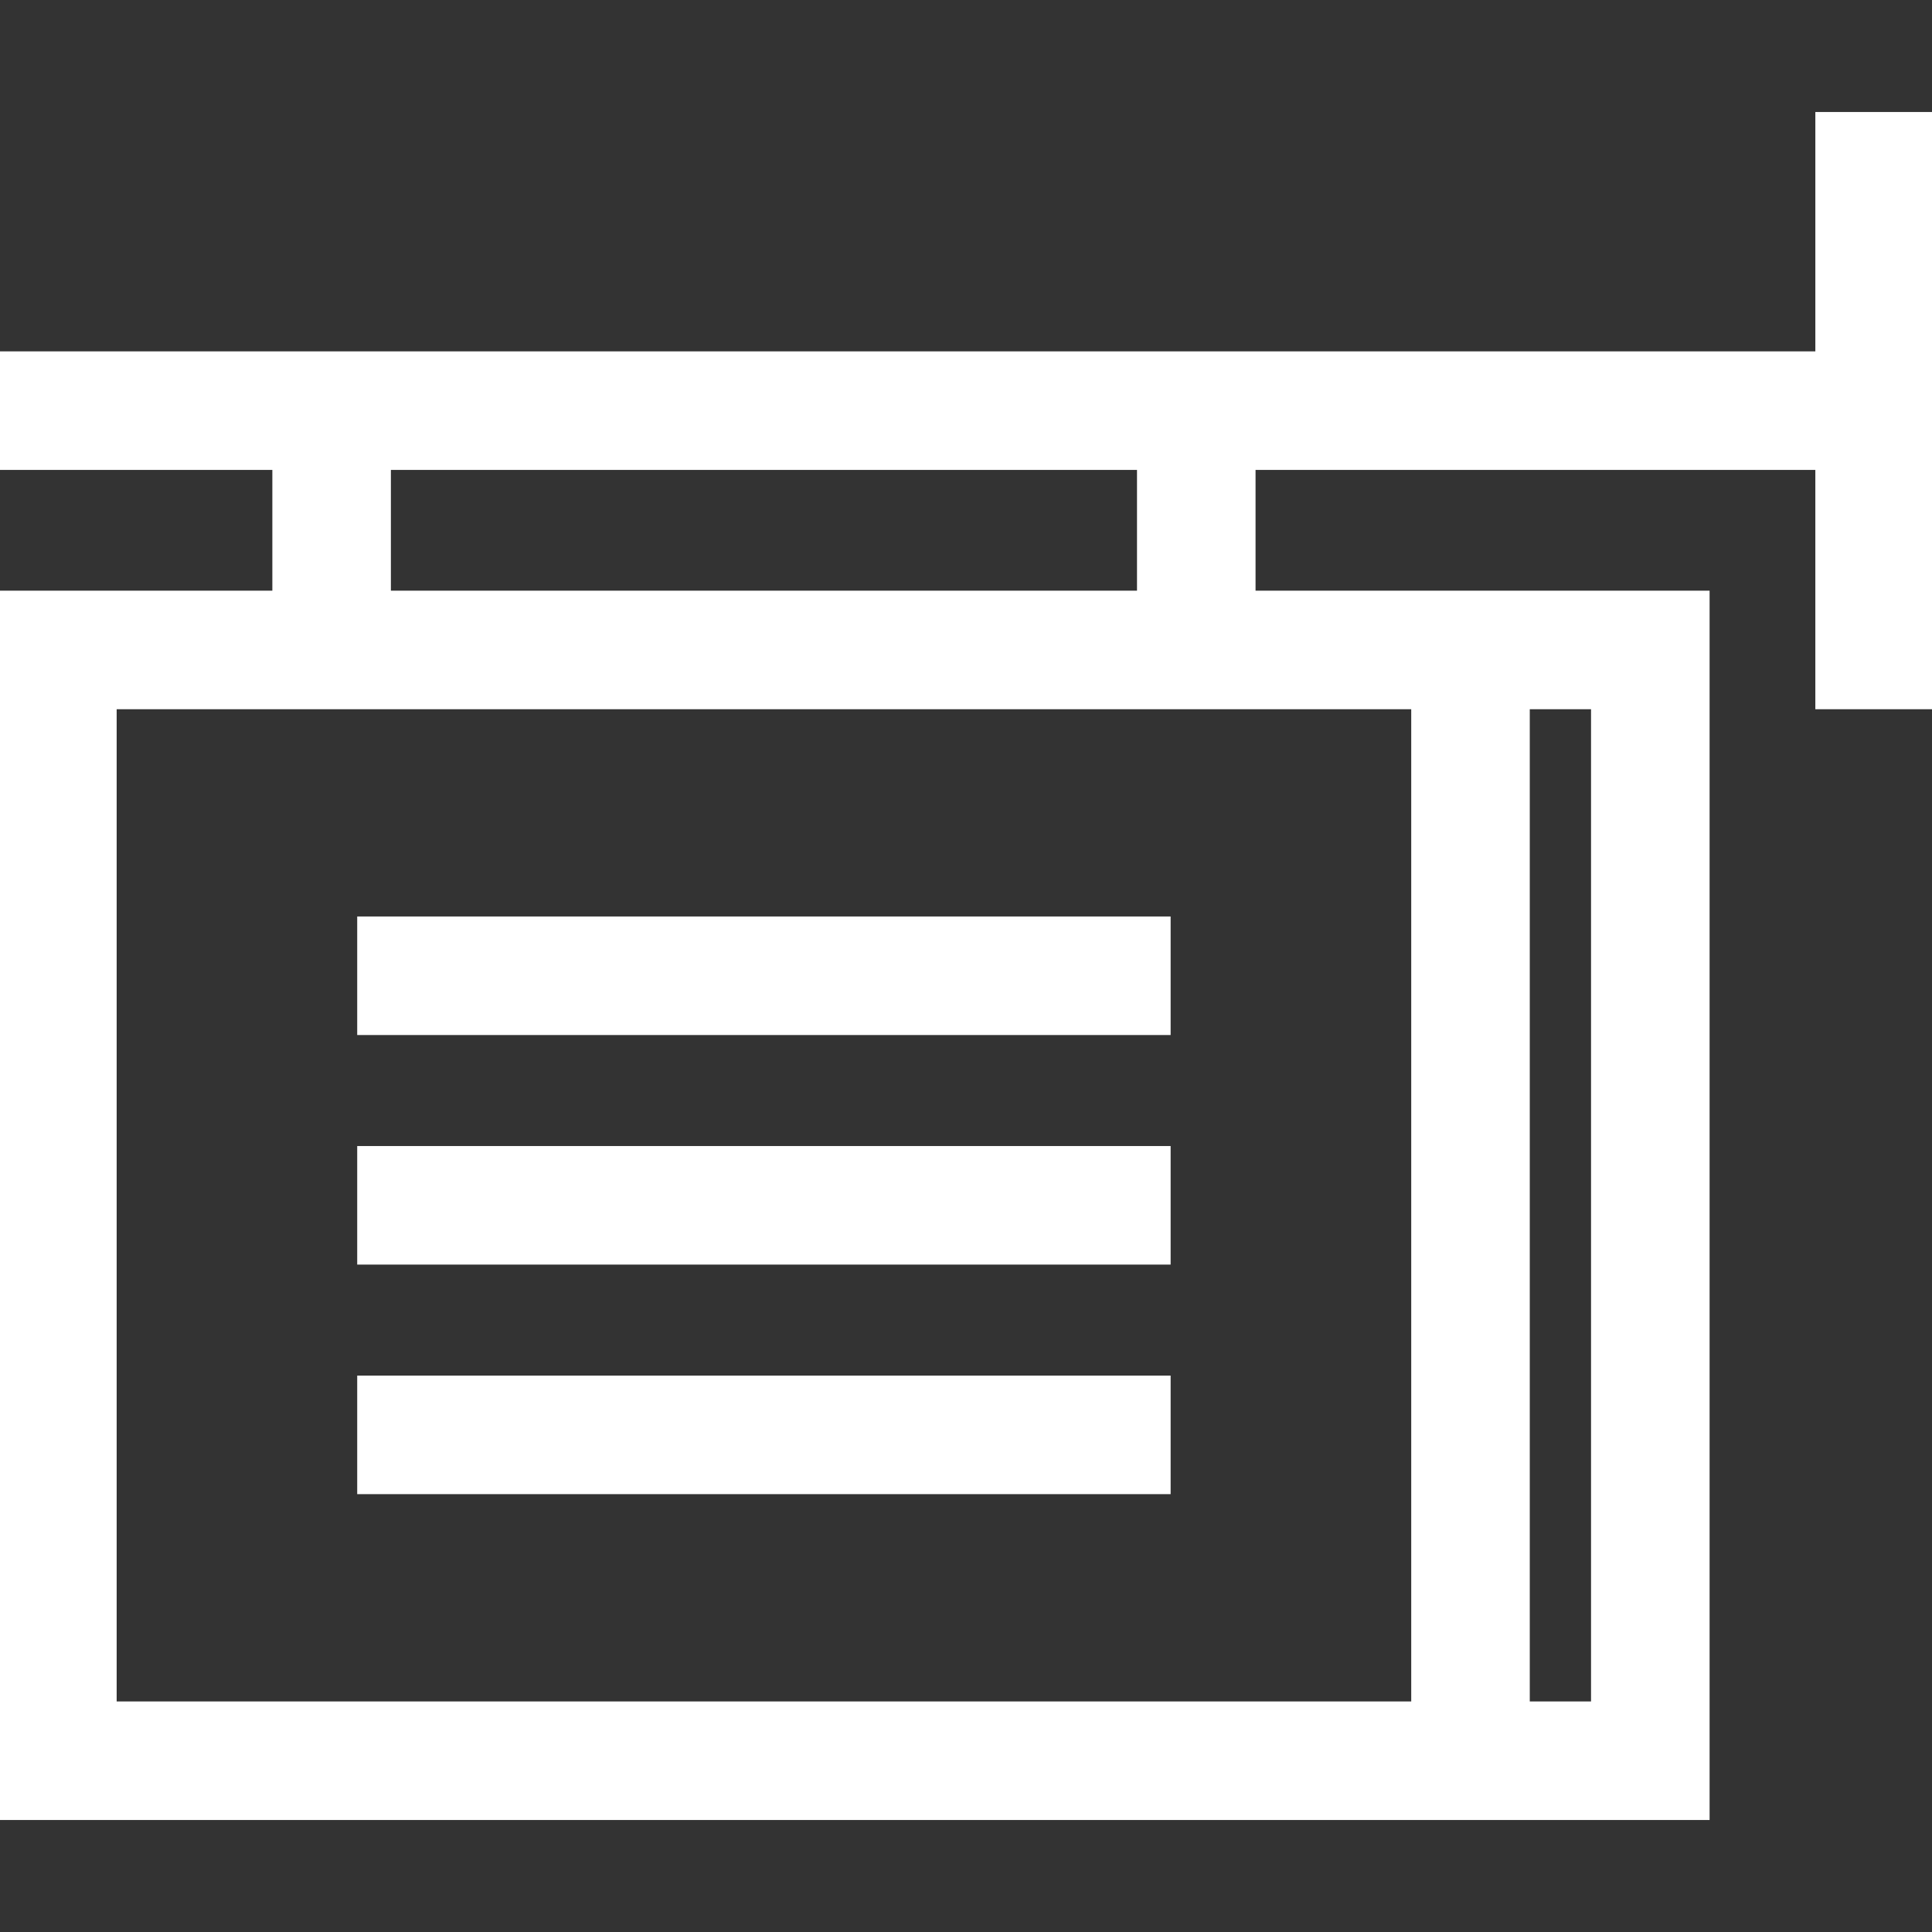 <svg fill="#ffffff" version="1.1" id="Layer_1" xmlns="http://www.w3.org/2000/svg" xmlns:xlink="http://www.w3.org/1999/xlink" viewBox="0 0 512 512" xml:space="preserve" stroke="#ffffff"><rect x="0" y="0" width="512" height="512" fill="#333333" stroke="none"/><g id="SVGRepo_bgCarrier" stroke-width="0"></g><g id="SVGRepo_tracerCarrier" stroke-linecap="round" stroke-linejoin="round"></g><g id="SVGRepo_iconCarrier"> <g> <g> <path d="M481.583,30.188V93.61H0v30.417h72.674v33.005H0v324.78h452.56v-324.78H332.234v-33.005h149.349v63.422H512V30.188 H481.583z M103.091,124.027h198.725v33.005H103.091V124.027z M404.906,187.449h17.236v263.946h-17.236V187.449z M374.489,187.449 v263.946H30.417V187.449H374.489z"></path> </g> </g> <g> <g> <rect x="95.165" y="243.378" width="214.563" height="30.417"></rect> </g> </g> <g> <g> <rect x="95.165" y="304.212" width="214.563" height="30.417"></rect> </g> </g> <g> <g> <rect x="95.165" y="365.047" width="214.563" height="30.417"></rect> </g> </g> </g></svg>